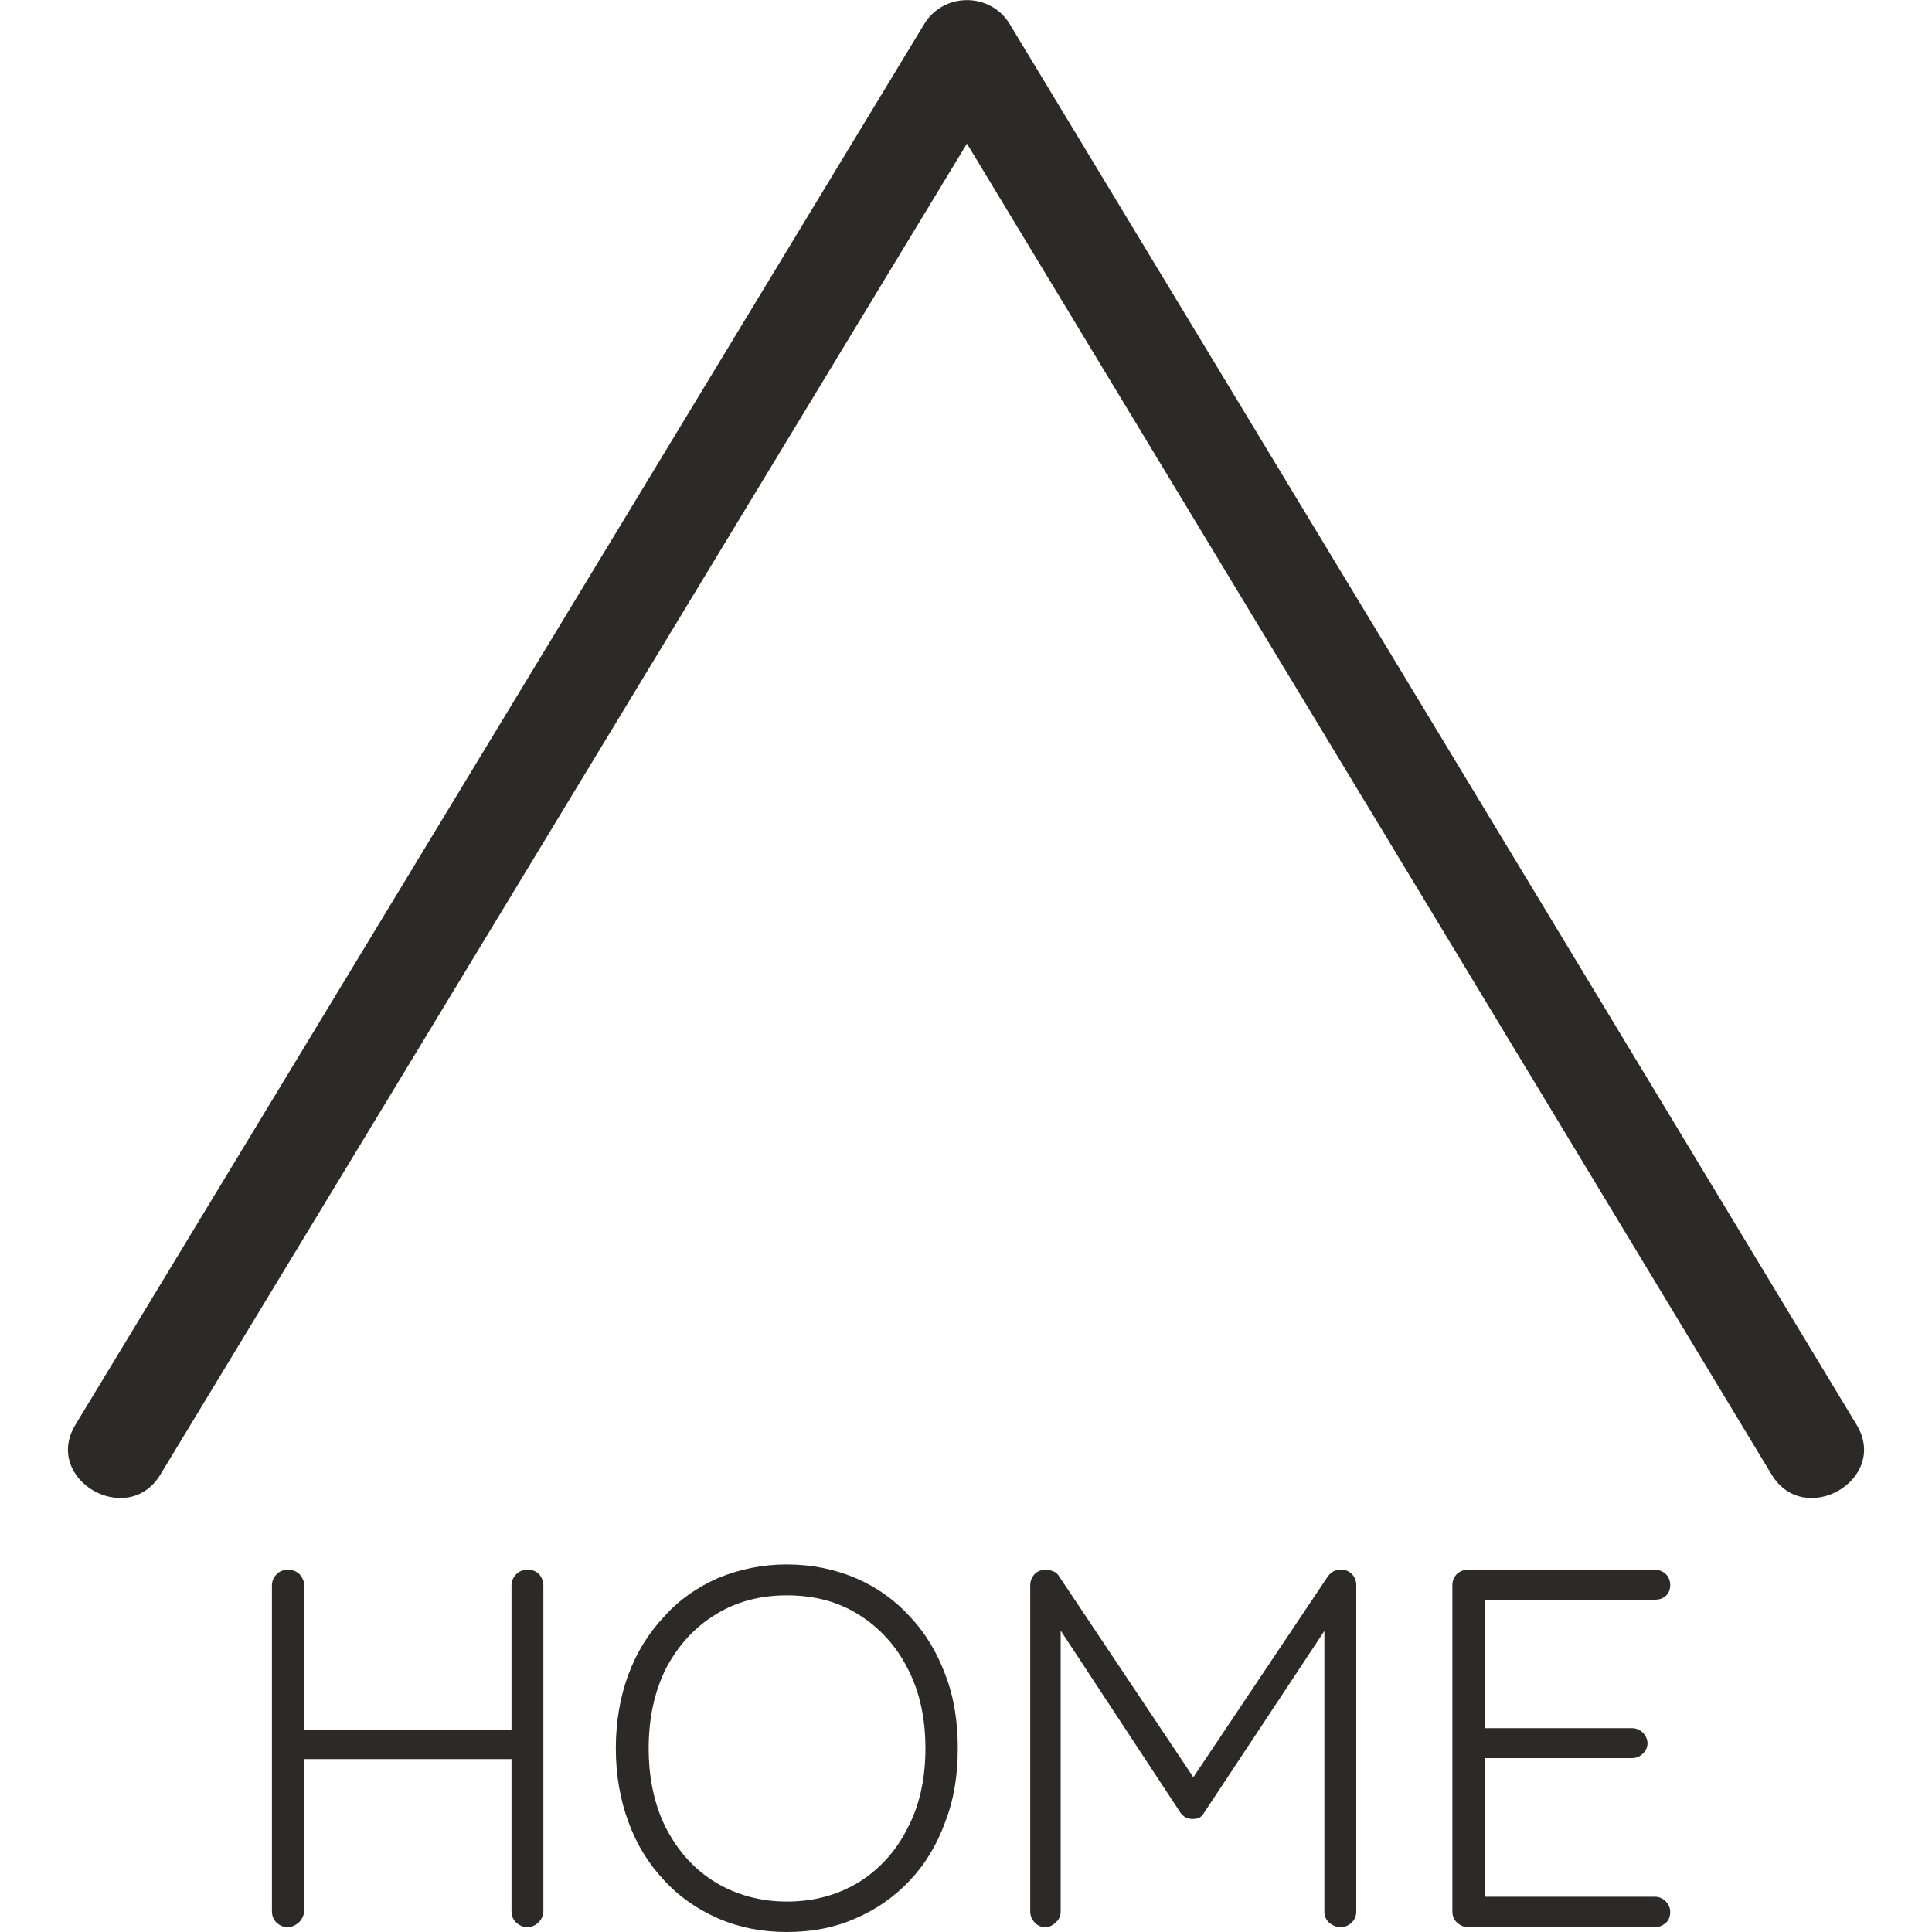 <?xml version="1.0" encoding="UTF-8"?>
<!DOCTYPE svg PUBLIC "-//W3C//DTD SVG 1.1//EN" "http://www.w3.org/Graphics/SVG/1.1/DTD/svg11.dtd">
<!-- Creator: CorelDRAW 2019 (64-Bit) -->
<svg xmlns="http://www.w3.org/2000/svg" xml:space="preserve" width="40px" height="40px" version="1.1" style="shape-rendering:geometricPrecision; text-rendering:geometricPrecision; image-rendering:optimizeQuality; fill-rule:evenodd; clip-rule:evenodd"
viewBox="0 0 40 40"
 xmlns:xlink="http://www.w3.org/1999/xlink"
 xmlns:xodm="http://www.corel.com/coreldraw/odm/2003">
 <defs>
  <style type="text/css">
   <![CDATA[
    .fil0 {fill:#2B2A29;fill-rule:nonzero}
   ]]>
  </style>
 </defs>
 <g id="Vrstva_x0020_1">
  <g id="_1933790552640">
   <path class="fil0" d="M3.32 30.53c5.86,-9.67 11.72,-19.34 17.58,-29.01l-1.76 0c5.85,9.67 11.7,19.34 17.54,29.01 0.68,1.12 2.44,0.1 1.76,-1.03 -5.84,-9.67 -11.69,-19.34 -17.54,-29.01 -0.4,-0.65 -1.36,-0.65 -1.76,0 -5.86,9.67 -11.72,19.34 -17.58,29.01 -0.68,1.13 1.08,2.15 1.76,1.03z"/>
   <path class="fil0" d="M10.93 32.5c0.09,0 0.17,0.03 0.23,0.09 0.06,0.07 0.09,0.15 0.09,0.24l0 6.74c0,0.09 -0.04,0.17 -0.1,0.23 -0.06,0.06 -0.14,0.1 -0.24,0.1 -0.09,0 -0.16,-0.04 -0.23,-0.1 -0.06,-0.06 -0.09,-0.14 -0.09,-0.23l0 -6.74c0,-0.09 0.03,-0.17 0.1,-0.24 0.06,-0.06 0.14,-0.09 0.24,-0.09zm-5.01 3.31l5.02 0 -0.01 0.61 -5.06 0 0.05 -0.61zm0.05 -3.31c0.09,0 0.16,0.03 0.23,0.09 0.06,0.07 0.1,0.15 0.1,0.24l0 6.74c-0.01,0.09 -0.05,0.17 -0.11,0.23 -0.07,0.06 -0.15,0.1 -0.23,0.1 -0.1,0 -0.18,-0.04 -0.24,-0.1 -0.06,-0.06 -0.09,-0.14 -0.09,-0.23l0 -6.74c0,-0.09 0.03,-0.17 0.1,-0.24 0.06,-0.06 0.14,-0.09 0.24,-0.09z"/>
   <path class="fil0" d="M19.16 36.2c0,-0.63 -0.12,-1.18 -0.37,-1.66 -0.24,-0.47 -0.58,-0.84 -1.01,-1.11 -0.43,-0.27 -0.92,-0.4 -1.49,-0.4 -0.55,0 -1.05,0.13 -1.48,0.4 -0.44,0.27 -0.77,0.64 -1.02,1.11 -0.24,0.48 -0.36,1.03 -0.36,1.66 0,0.62 0.12,1.18 0.36,1.65 0.25,0.48 0.58,0.85 1.02,1.12 0.43,0.26 0.93,0.4 1.48,0.4 0.57,0 1.06,-0.14 1.49,-0.4 0.43,-0.27 0.77,-0.64 1.01,-1.12 0.25,-0.47 0.37,-1.03 0.37,-1.65zm0.67 0c0,0.55 -0.08,1.06 -0.26,1.52 -0.17,0.47 -0.41,0.87 -0.73,1.21 -0.32,0.34 -0.69,0.6 -1.13,0.79 -0.43,0.19 -0.9,0.28 -1.42,0.28 -0.51,0 -0.98,-0.09 -1.42,-0.28 -0.43,-0.19 -0.81,-0.45 -1.12,-0.79 -0.32,-0.34 -0.57,-0.74 -0.74,-1.21 -0.17,-0.46 -0.26,-0.97 -0.26,-1.52 0,-0.56 0.09,-1.07 0.26,-1.53 0.17,-0.46 0.42,-0.86 0.74,-1.2 0.31,-0.35 0.69,-0.61 1.12,-0.8 0.44,-0.18 0.91,-0.28 1.42,-0.28 0.52,0 0.99,0.1 1.42,0.28 0.44,0.19 0.81,0.45 1.13,0.8 0.32,0.34 0.56,0.74 0.73,1.2 0.18,0.46 0.26,0.97 0.26,1.53z"/>
   <path class="fil0" d="M21.65 32.5c0.05,0 0.1,0.01 0.15,0.03 0.06,0.02 0.1,0.06 0.13,0.11l2.92 4.37 -0.28 -0.01 2.92 -4.36c0.08,-0.11 0.18,-0.15 0.29,-0.14 0.08,0 0.15,0.03 0.21,0.09 0.06,0.06 0.09,0.14 0.09,0.23l0 6.76c0,0.08 -0.03,0.16 -0.09,0.22 -0.06,0.06 -0.14,0.1 -0.23,0.1 -0.1,0 -0.18,-0.04 -0.25,-0.1 -0.06,-0.06 -0.09,-0.14 -0.09,-0.22l0 -6.12 0.19 0.02 -2.68 4.05c-0.02,0.04 -0.05,0.07 -0.09,0.1 -0.04,0.02 -0.09,0.03 -0.15,0.03 -0.05,0 -0.09,-0.01 -0.14,-0.03 -0.05,-0.03 -0.08,-0.06 -0.11,-0.1l-2.69 -4.09 0.21 -0.14 0 6.28c0,0.08 -0.03,0.16 -0.1,0.22 -0.06,0.06 -0.13,0.1 -0.22,0.1 -0.09,0 -0.17,-0.04 -0.22,-0.1 -0.06,-0.06 -0.09,-0.14 -0.09,-0.22l0 -6.76c0,-0.09 0.03,-0.16 0.09,-0.23 0.06,-0.06 0.14,-0.09 0.23,-0.09z"/>
   <path class="fil0" d="M30.39 32.5l3.87 0c0.09,0 0.16,0.03 0.23,0.09 0.06,0.06 0.09,0.14 0.09,0.23 0,0.09 -0.03,0.16 -0.09,0.22 -0.07,0.06 -0.14,0.08 -0.23,0.08l-3.63 0 0.11 -0.18 0 2.97 -0.12 -0.13 3.17 0c0.08,0 0.16,0.03 0.22,0.09 0.06,0.06 0.1,0.14 0.1,0.22 0,0.09 -0.04,0.17 -0.1,0.22 -0.06,0.06 -0.14,0.09 -0.22,0.09l-3.15 0 0.1 -0.11 0 3.05 -0.06 -0.07 3.58 0c0.09,0 0.16,0.03 0.23,0.1 0.06,0.06 0.09,0.13 0.09,0.22 0,0.09 -0.03,0.17 -0.09,0.22 -0.07,0.06 -0.14,0.09 -0.23,0.09l-3.87 0c-0.09,0 -0.16,-0.04 -0.23,-0.1 -0.06,-0.06 -0.09,-0.14 -0.09,-0.22l0 -6.76c0,-0.09 0.03,-0.16 0.09,-0.23 0.07,-0.06 0.14,-0.09 0.23,-0.09z"/>
  </g>
 </g>
</svg>
